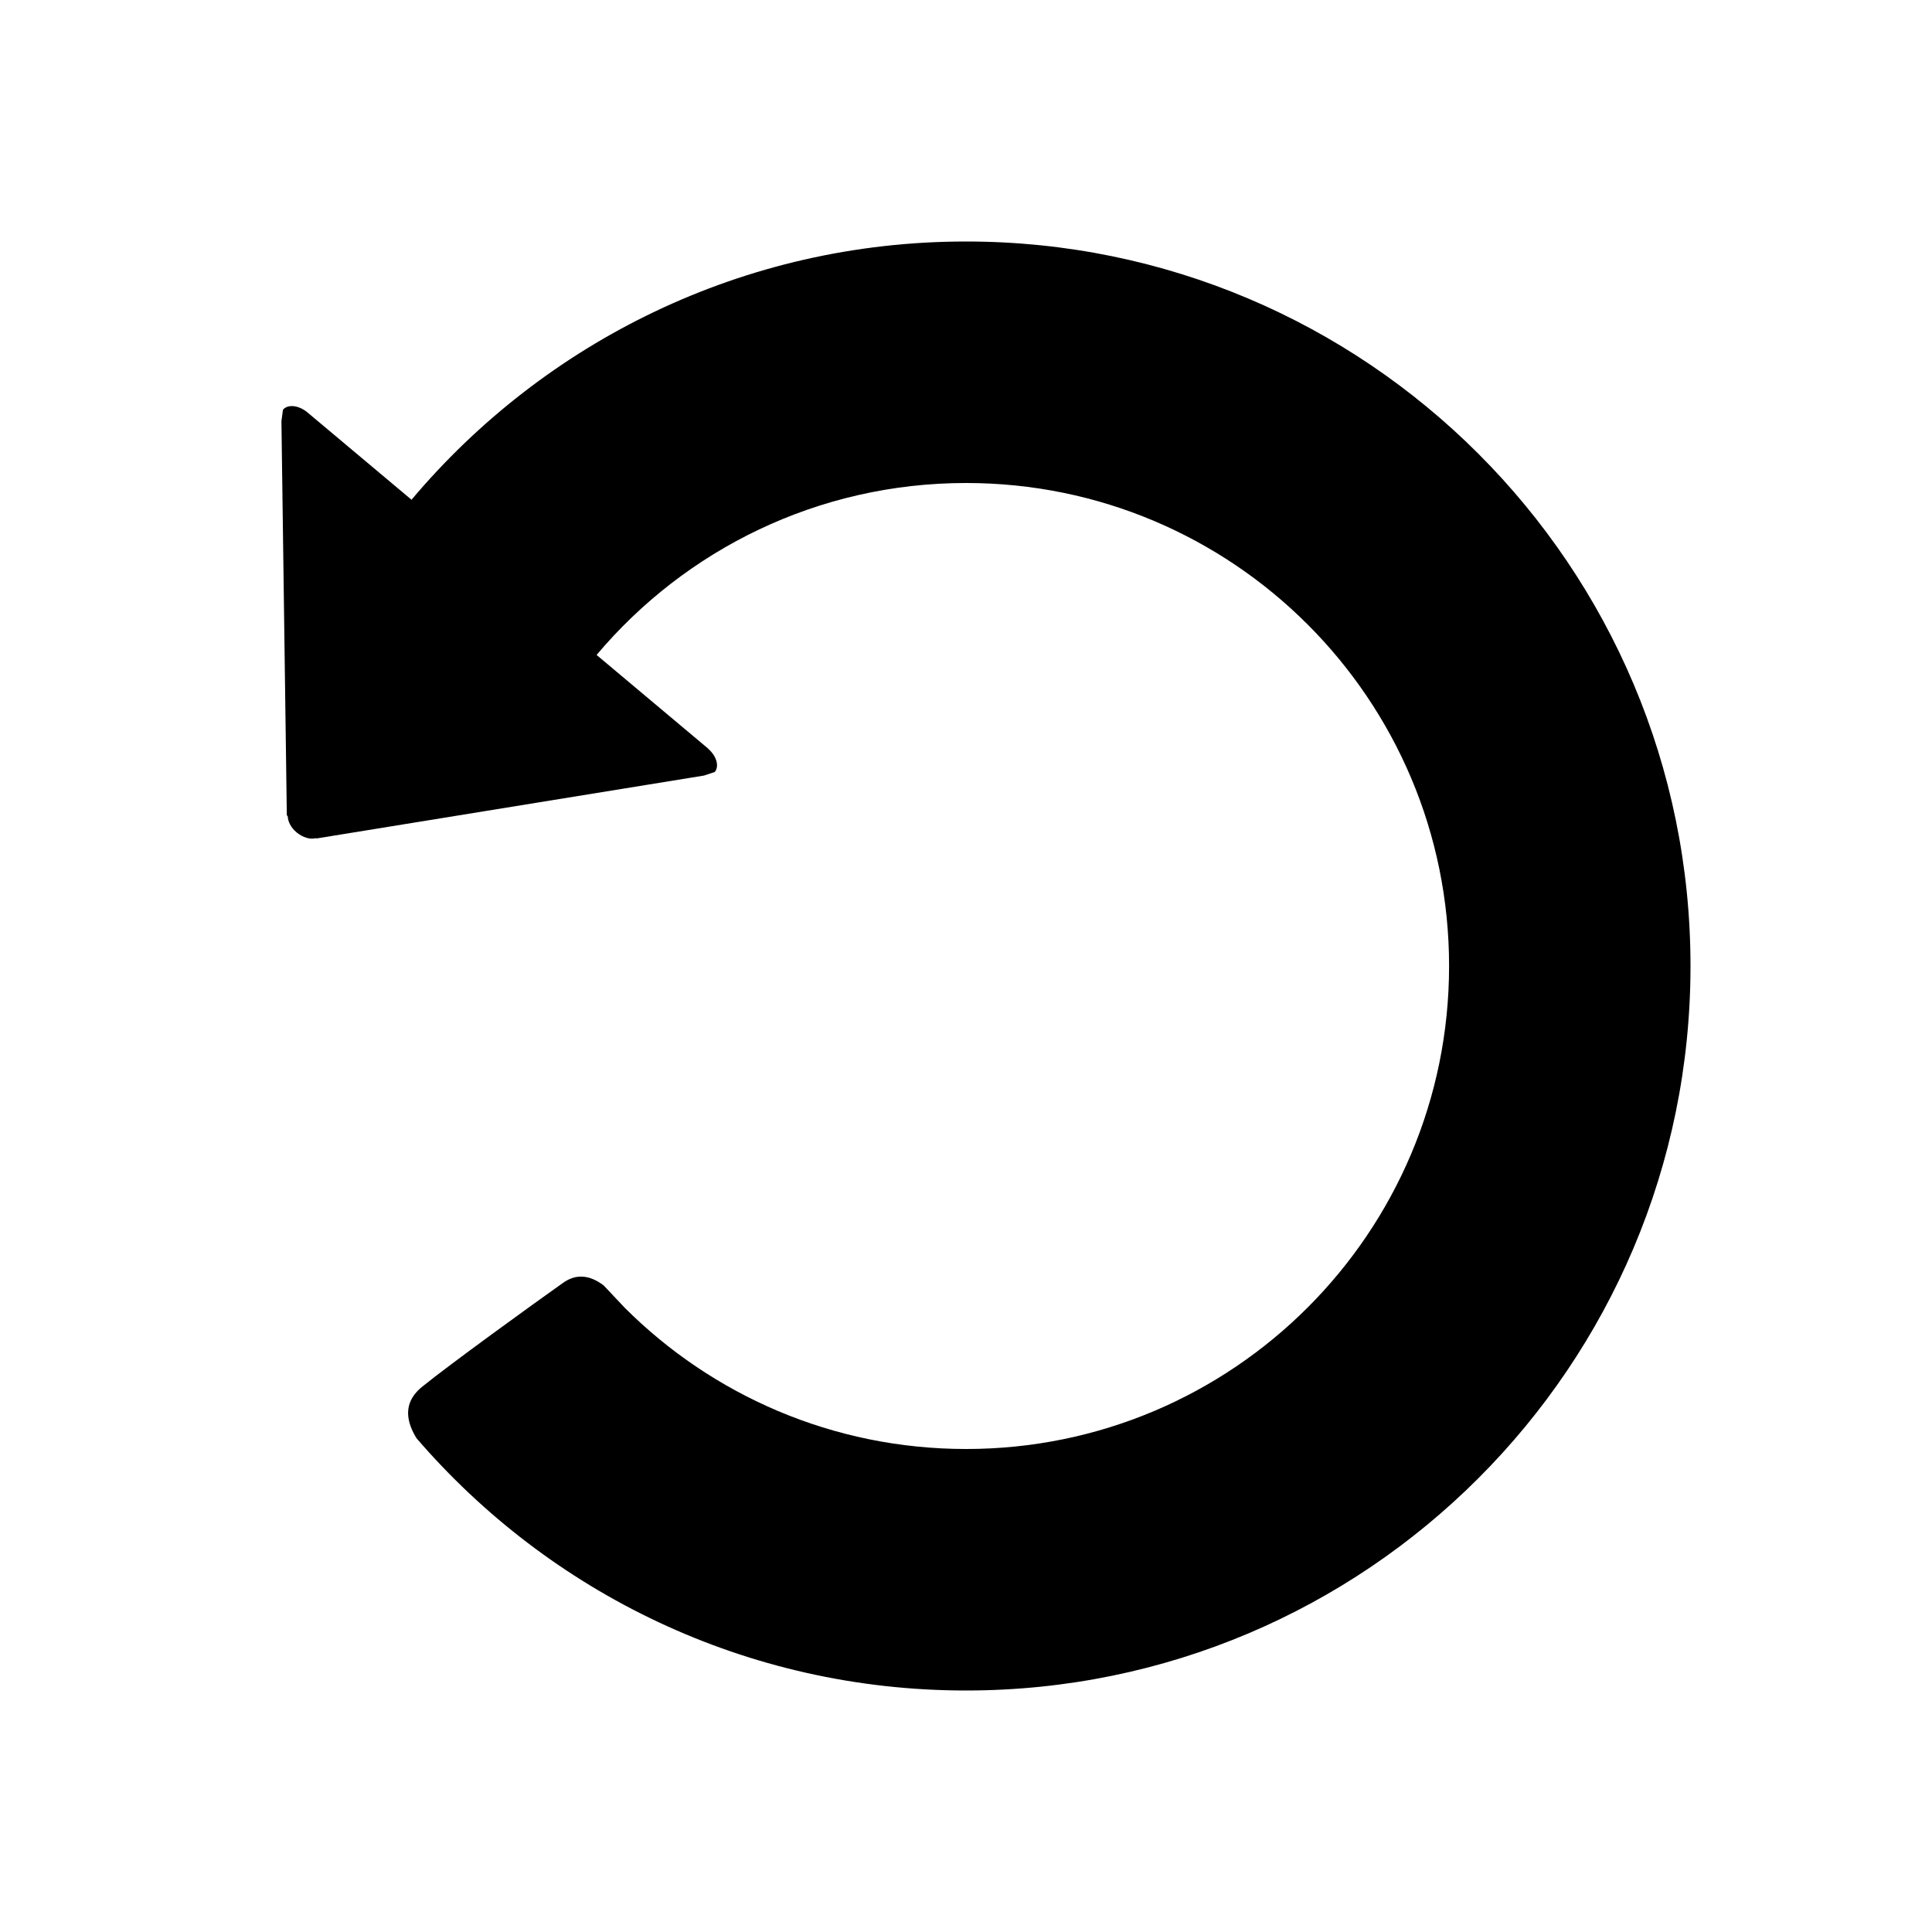 <svg xmlns="http://www.w3.org/2000/svg" width="24" height="24"><path fill-rule="evenodd" d="M5.112 6.208c1.651-1.961 4.124-3.208 6.888-3.208 4.971 0 9 4.029 9 9s-4.029 9-9 9c-2.73 0-5.176-1.216-6.827-3.135-.159-.26-.135-.473.073-.64.358-.289 1.363-1.016 1.75-1.29.158-.112.326-.101.503.033l.262.278.008.01-.007-.009c1.085 1.083 2.584 1.753 4.239 1.753 3.314 0 6-2.686 6-6s-2.686-6-6-6c-1.842 0-3.49.83-4.59 2.136l1.388 1.165-.001.001c.103.09.14.217.081.288l-.132.044-4.817.782-.003-.005c-.068.021-.163-.005-.243-.071-.072-.06-.109-.138-.11-.205l-.011-.004-.067-4.899.019-.142c.06-.072.196-.057.304.033l1.292 1.084z"/></svg>